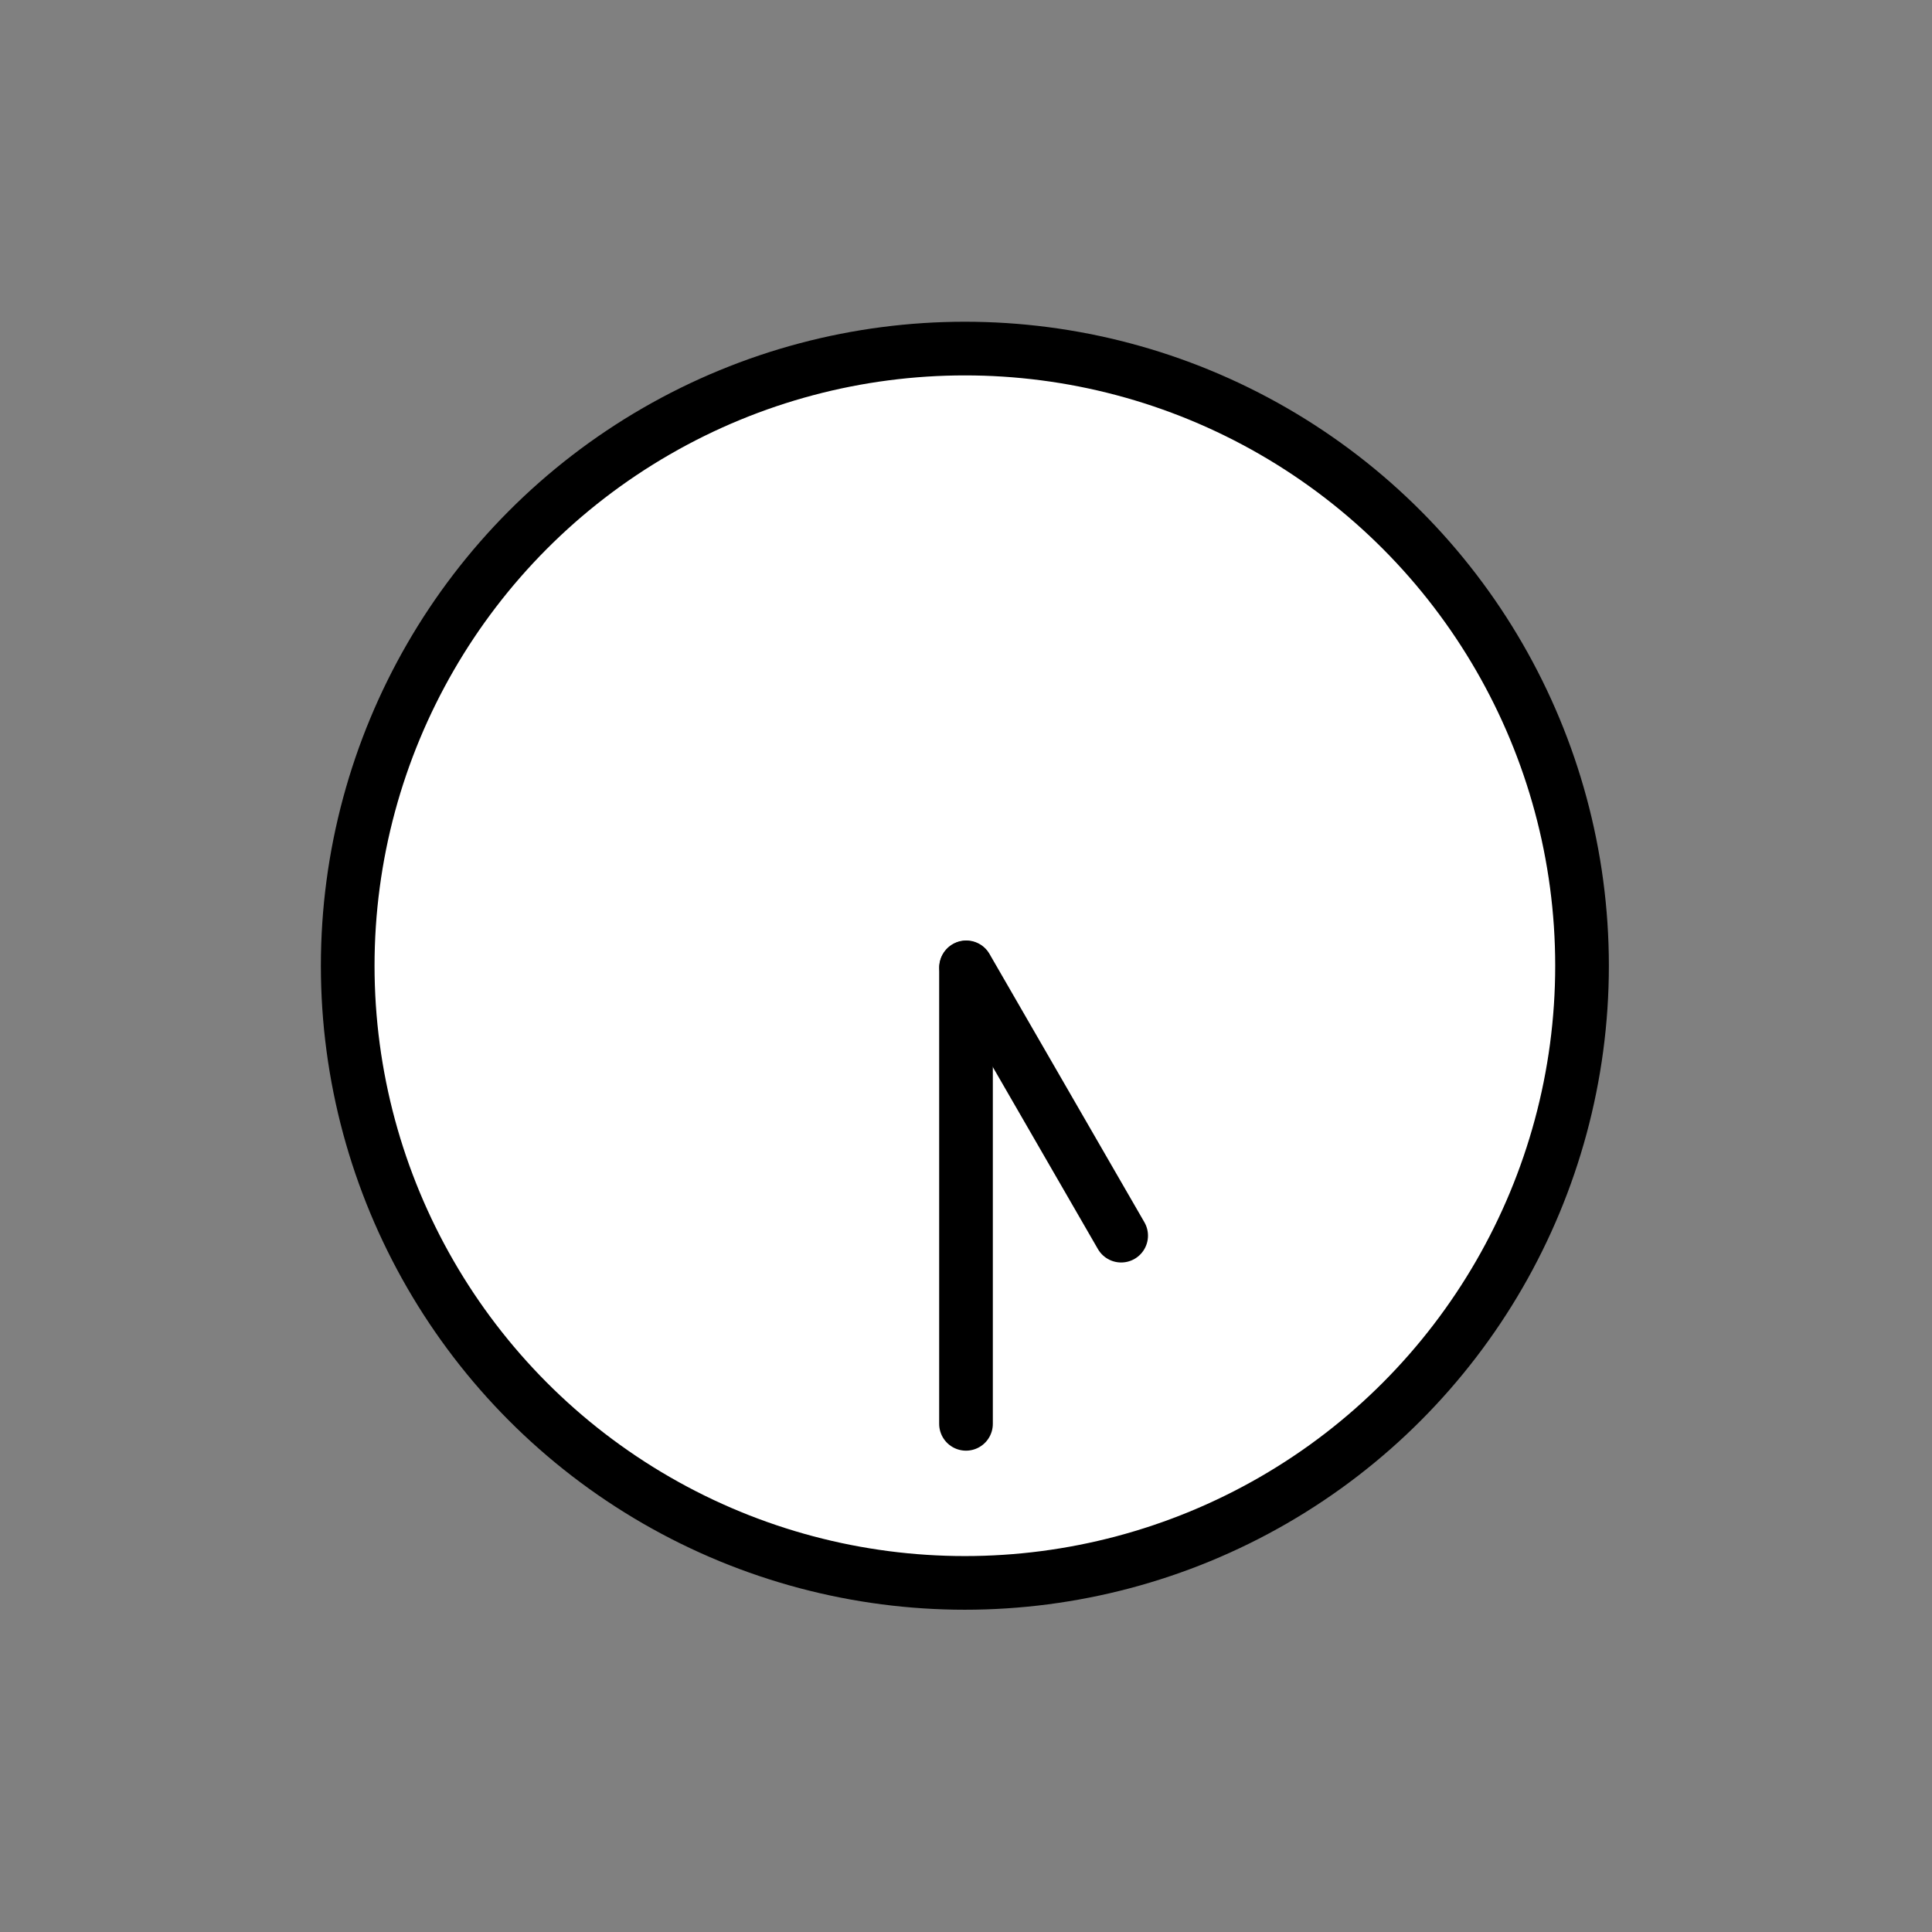 <?xml version="1.0" encoding="utf-8"?>
<svg width="800px" height="800px" viewBox="0 0 72 72" id="emoji" xmlns="http://www.w3.org/2000/svg">
  <rect x="0" y="0" width="72" height="72" fill="#808080" stroke="none"/>
  <g id="color">
    <circle cx="35.958" cy="35.99" r="23" fill="#FFFFFF" stroke="none" stroke-linecap="round" stroke-linejoin="round" stroke-miterlimit="10" stroke-width="2"/>
    <line x1="36" x2="36" y1="36.062" y2="53.062" fill="#FFFFFF" stroke="none" stroke-linecap="round" stroke-linejoin="round" stroke-miterlimit="10" stroke-width="2"/>
    <line x1="41.782" x2="36.009" y1="46.049" y2="36.049" fill="#FFFFFF" stroke="none" stroke-linecap="round" stroke-linejoin="round" stroke-miterlimit="10" stroke-width="2"/>
  </g>
  <g id="hair"/>
  <g id="skin"/>
  <g id="skin-shadow"/>
  <g id="line">
    <circle cx="35.958" cy="35.99" r="23" fill="none" stroke="#000000" stroke-linecap="round" stroke-linejoin="round" stroke-miterlimit="10" stroke-width="2"/>
    <line x1="36" x2="36" y1="36.062" y2="53.062" fill="none" stroke="#000000" stroke-linecap="round" stroke-linejoin="round" stroke-miterlimit="10" stroke-width="2"/>
    <line x1="41.782" x2="36.009" y1="46.049" y2="36.049" fill="none" stroke="#000000" stroke-linecap="round" stroke-linejoin="round" stroke-miterlimit="10" stroke-width="2"/>
  </g>
</svg>
